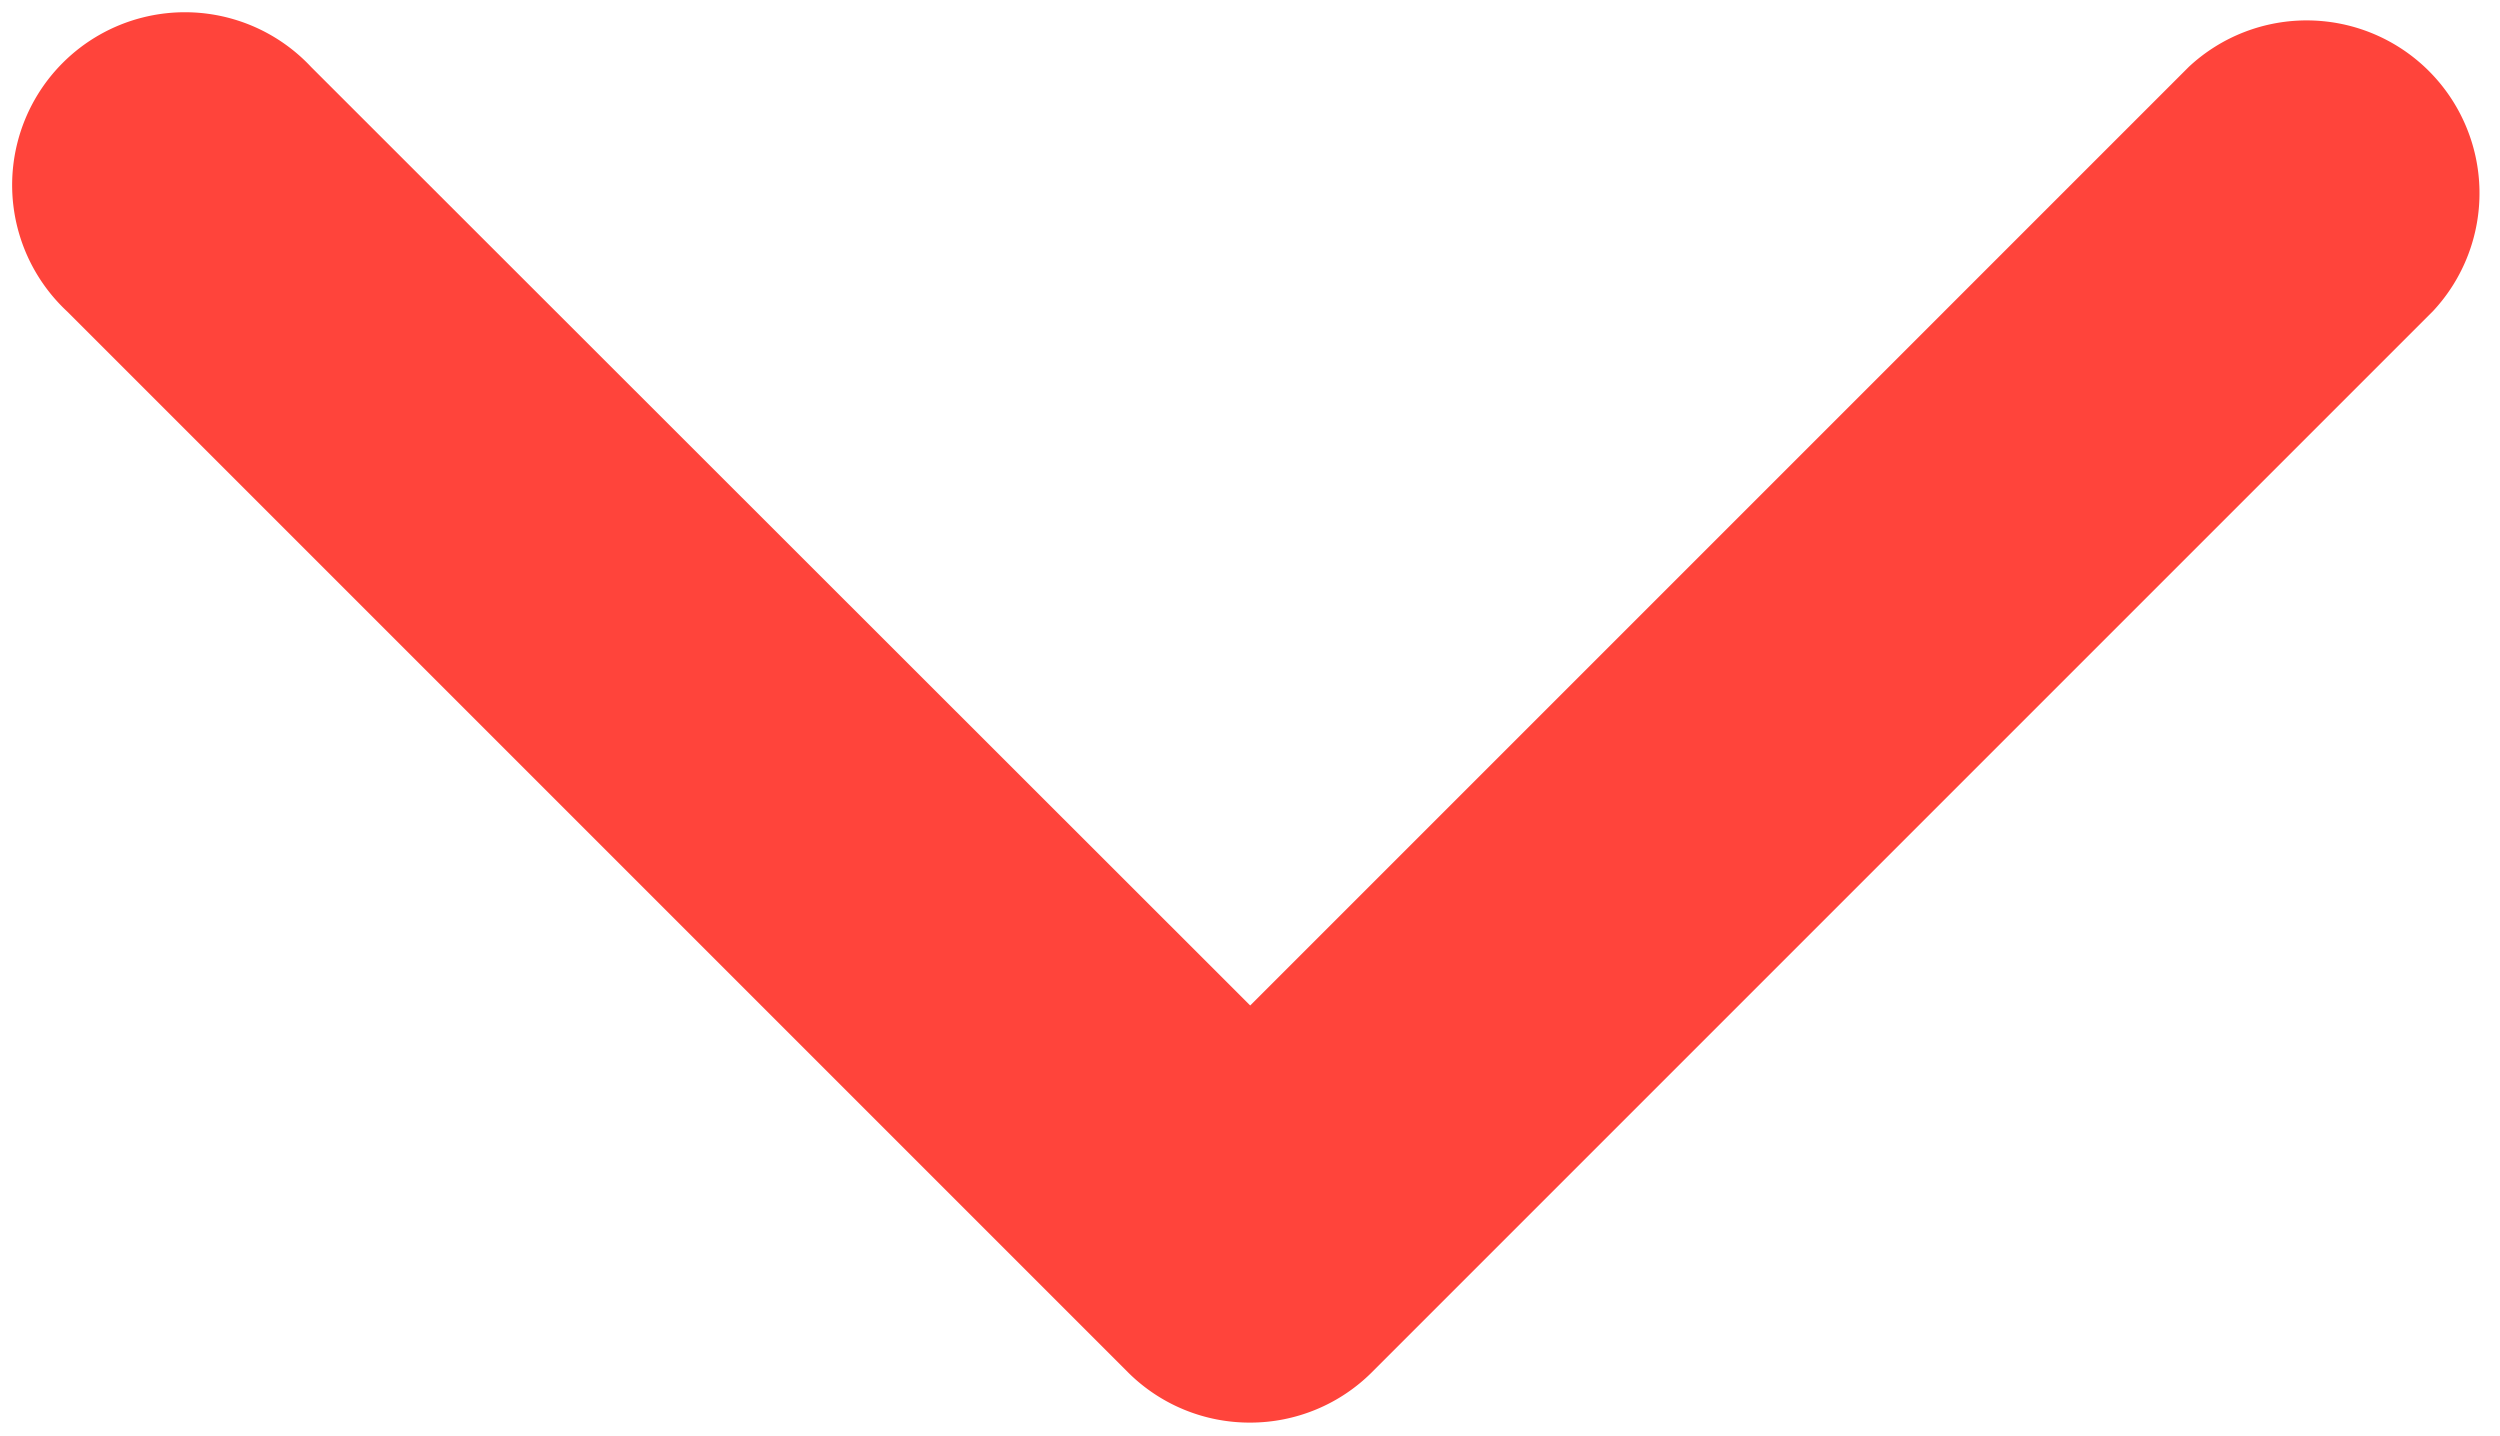 <?xml version="1.0" encoding="UTF-8" standalone="no"?>
<svg
   xmlns:dc="http://purl.org/dc/elements/1.1/"
   xmlns:cc="http://creativecommons.org/ns#"
   xmlns:rdf="http://www.w3.org/1999/02/22-rdf-syntax-ns#"
   xmlns:svg="http://www.w3.org/2000/svg"
   xmlns="http://www.w3.org/2000/svg"
   width="12.862"
   height="7.388"
   viewBox="0 0 12.862 7.388"
   version="1.1"
   id="svg8">
  <defs
     id="defs4">
    <style
       id="style2">.a{fill:#fff;stroke:#fff;stroke-width:0.2px;}</style>
  </defs>
  <path
     class="a"
     d="M 6.432,7.319 A 0.886,0.886 0 0 1 5.803,7.06 L 0.345,1.602 A 0.889,0.889 0 1 1 1.601,0.345 L 6.432,5.173 11.261,0.344 A 0.889,0.889 0 0 1 12.517,1.601 L 7.059,7.059 A 0.886,0.886 0 0 1 6.432,7.319 Z"
     id="path6"
     style="fill:#ff443b;fill-opacity:1;stroke-width:0;stroke-miterlimit:4;stroke-dasharray:none" />
</svg>
